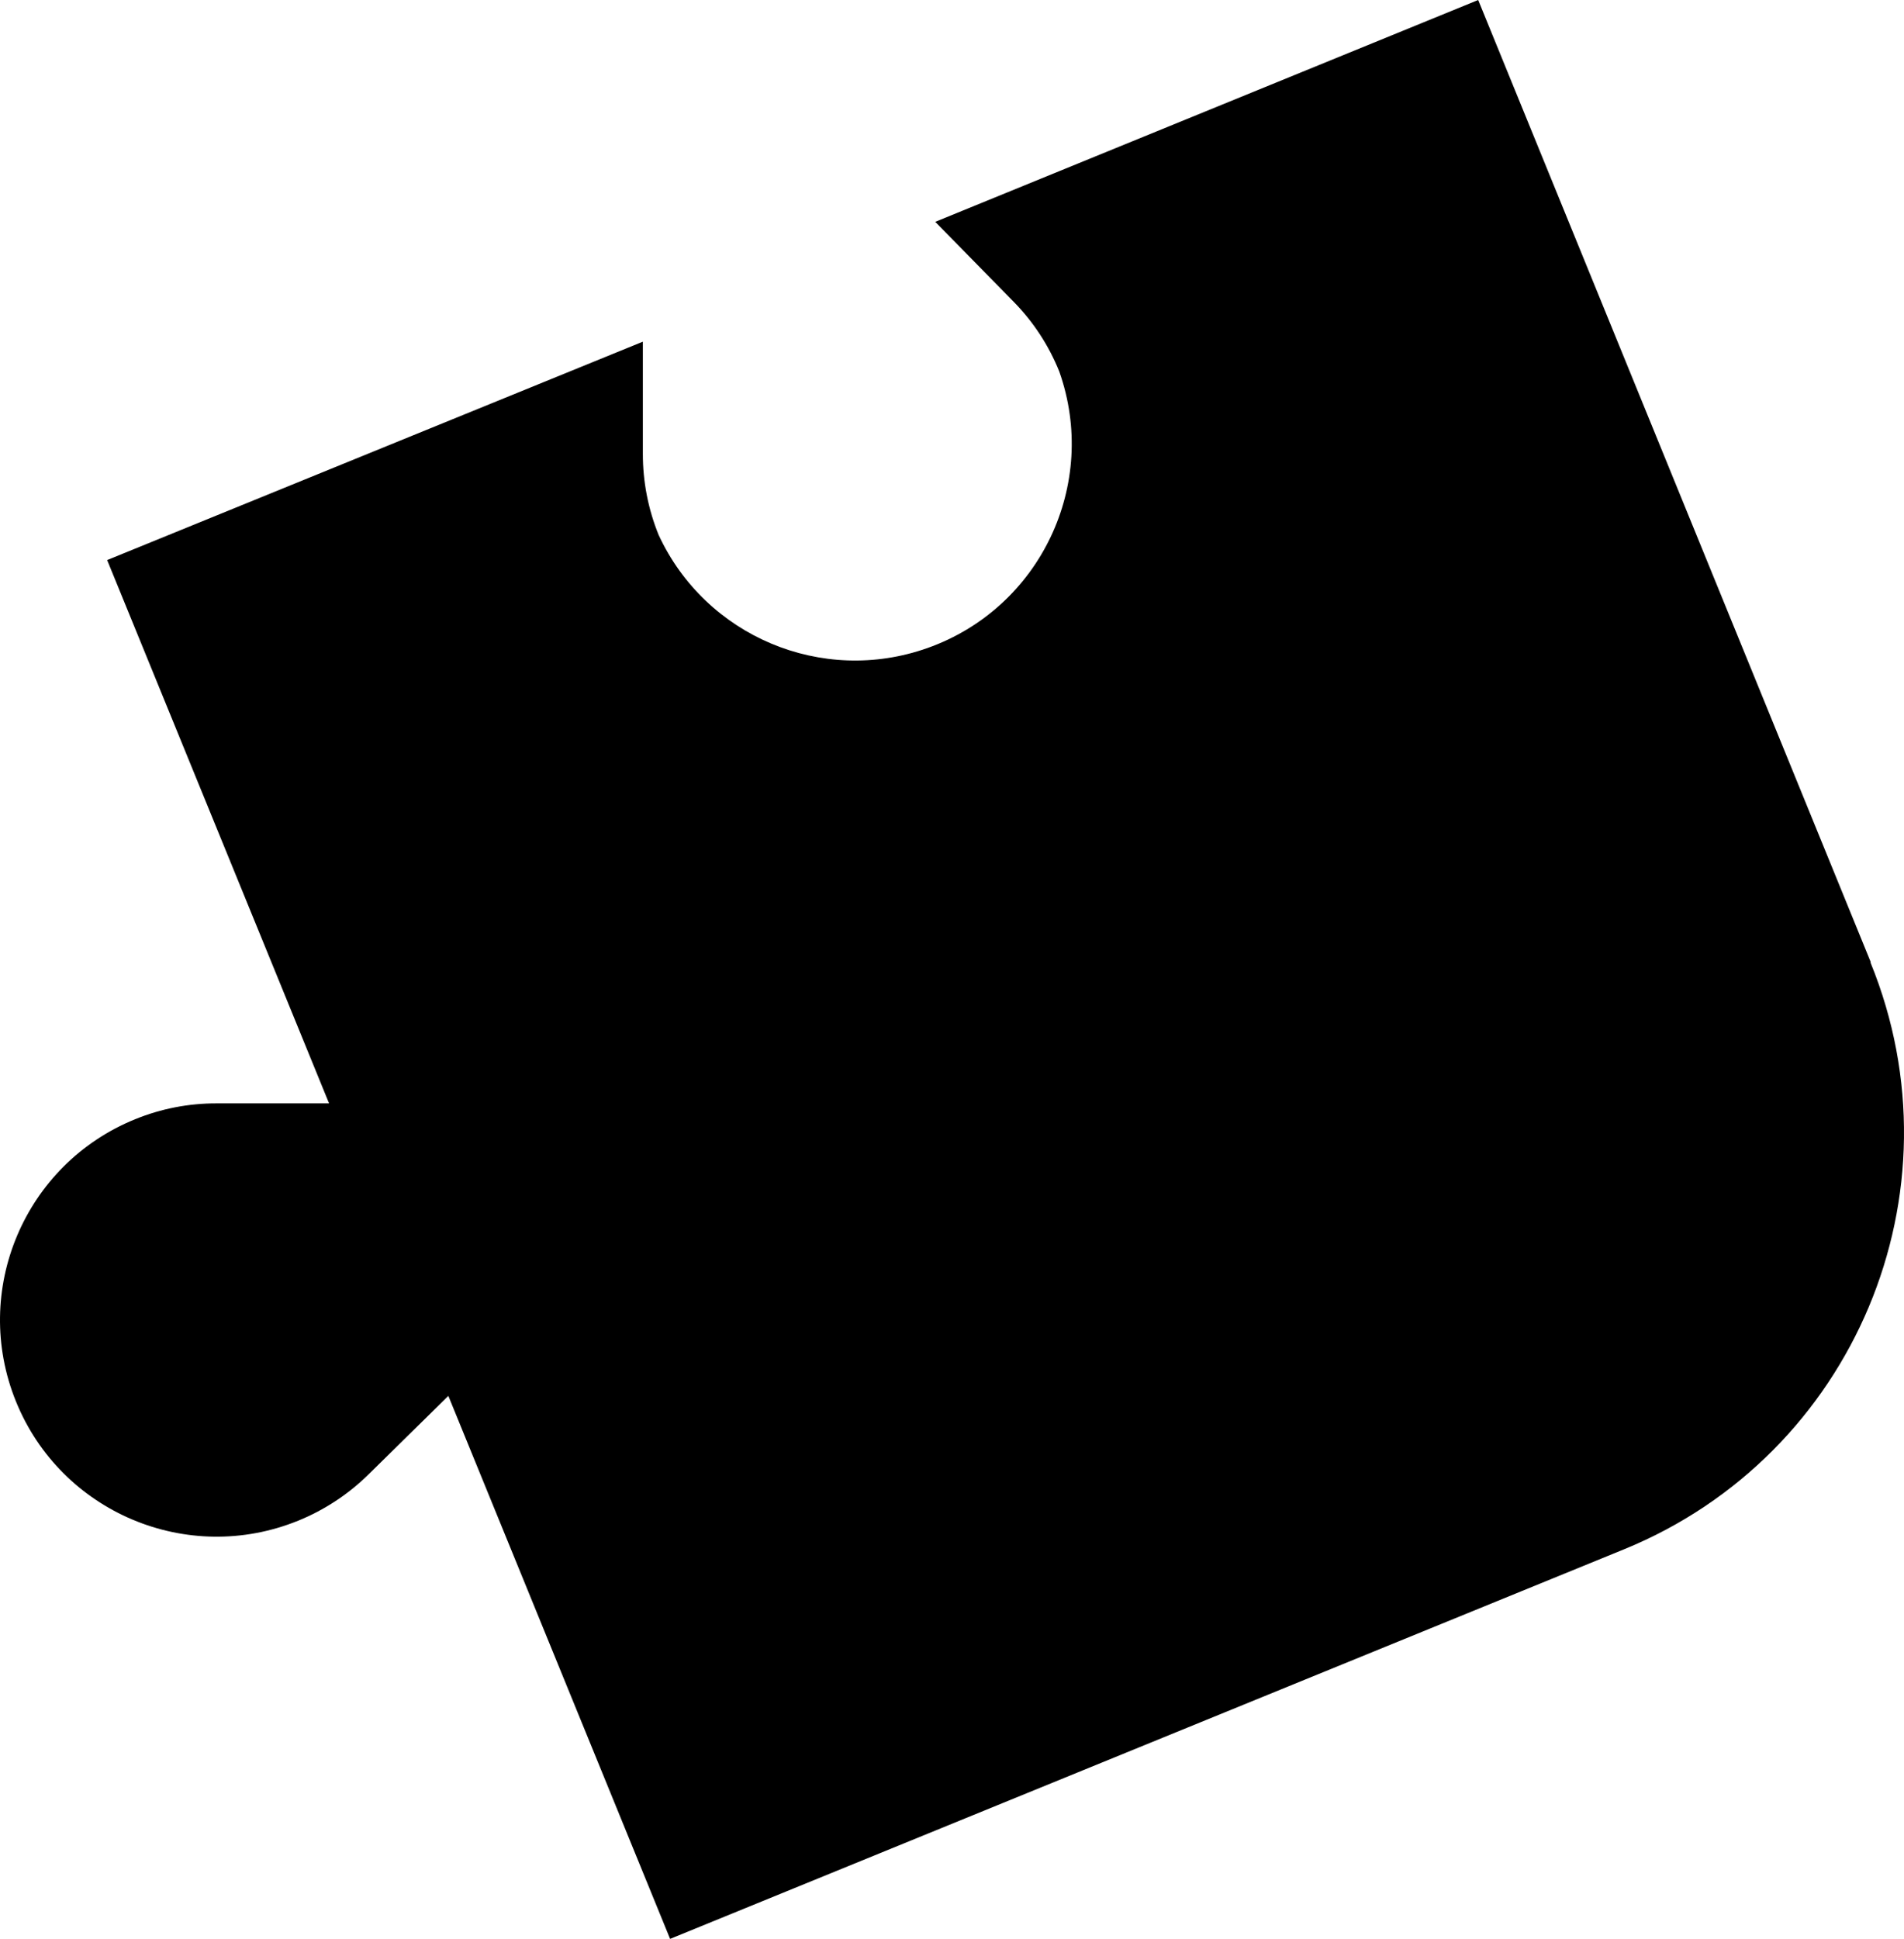 <svg xmlns="http://www.w3.org/2000/svg" id="b" viewBox="0 0 81.792 83.258"><g id="c"><g id="d"><g id="e"><path id="f" d="M80.361,41.309L63.5,0l-23.324,9.526,3.371,3.435c.843.859,1.508,1.875,1.957,2.992,1.715,4.844-.821,10.161-5.664,11.876-4.523,1.602-9.523-.499-11.544-4.852-.453-1.112-.684-2.302-.68-3.503v-4.802L4.603,24.05l9.533,23.331h-4.827c-1.201-.004-2.391.227-3.503.68-4.761,1.933-7.053,7.36-5.12,12.121,1.933,4.761,7.36,7.053,12.121,5.12,1.126-.457,2.151-1.131,3.018-1.982l3.435-3.378,9.526,23.317,40.987-16.732c9.877-4.036,14.614-15.313,10.581-25.192l.007-.025Z"></path></g></g></g></svg>